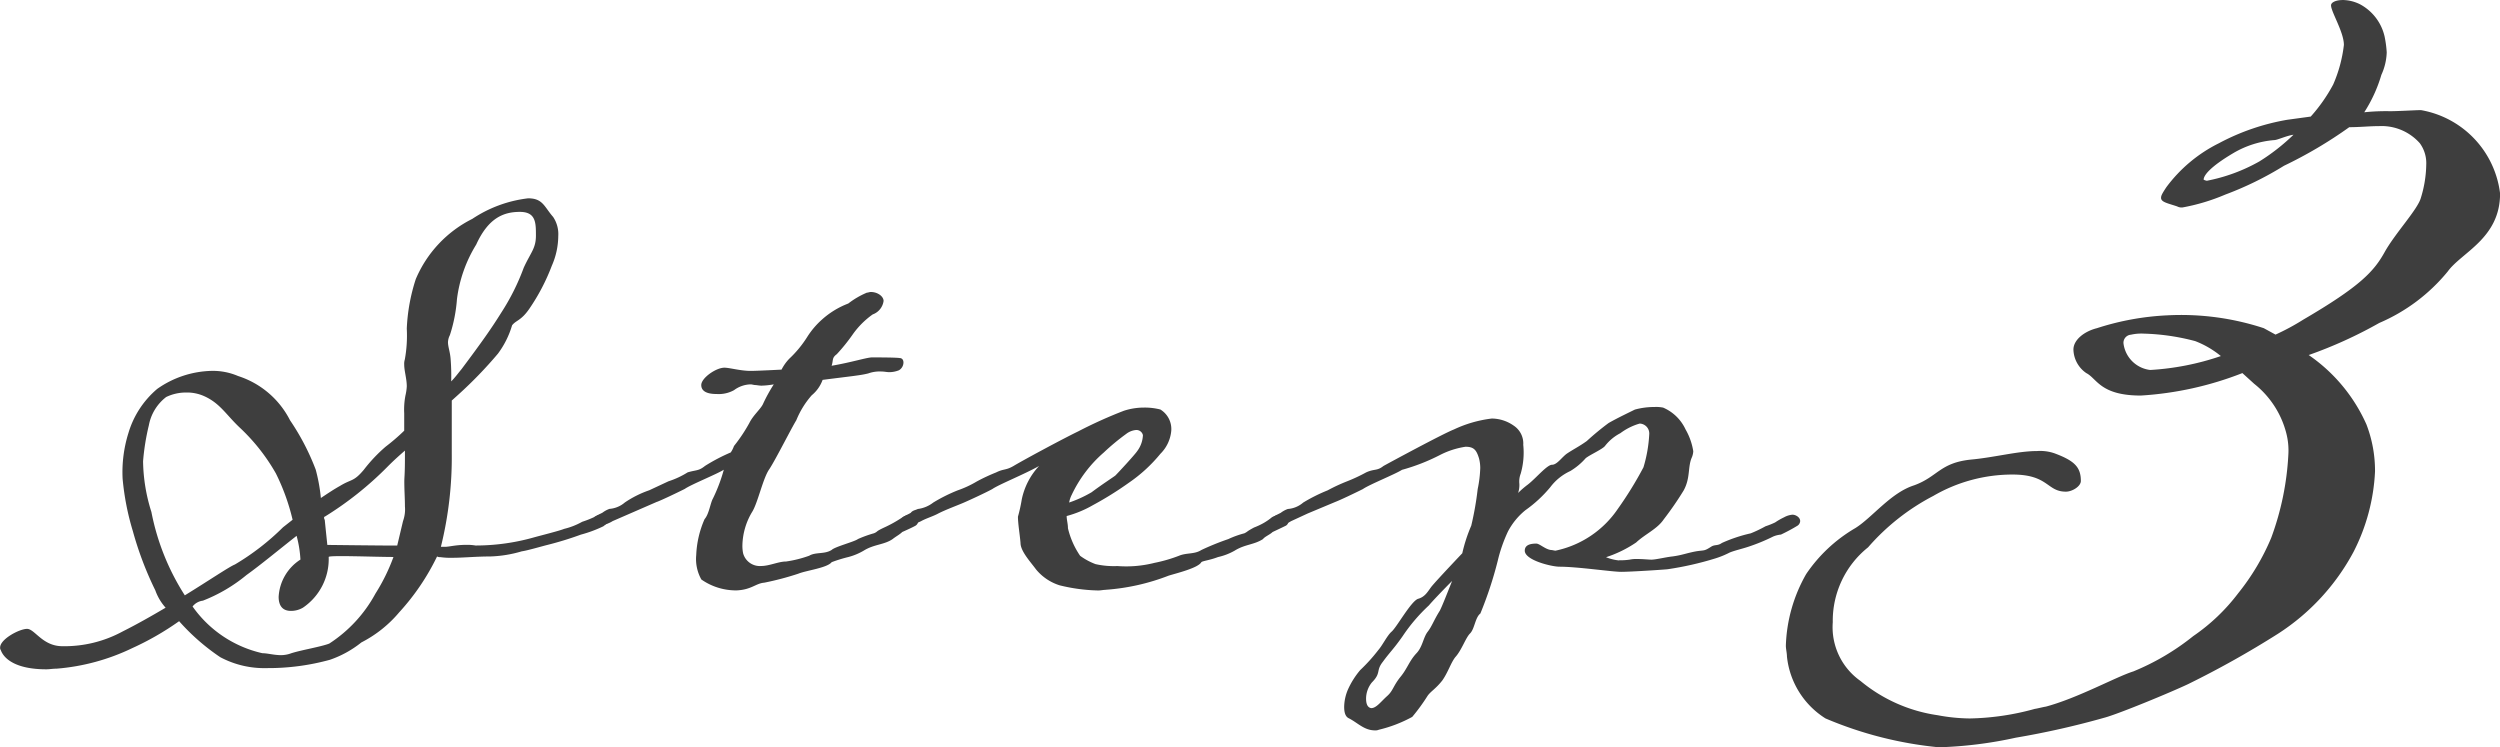 <svg xmlns="http://www.w3.org/2000/svg" width="97.257" height="29.077" viewBox="0 0 97.257 29.077">
  <g id="グループ_274" data-name="グループ 274" transform="translate(-173.439 -5930.015)">
    <path id="パス_442" data-name="パス 442" d="M12.478,140.218c.3-.2.524-.349.75-.474.449-.275.523-.15.923-.624a6.024,6.024,0,0,1,.849-.9,7.943,7.943,0,0,0,.725-.624v-.674a2.9,2.9,0,0,1,.049-.7,1.965,1.965,0,0,0,.051-.349c0-.3-.1-.6-.1-.849a.567.567,0,0,1,.024-.2,5.2,5.2,0,0,0,.076-1.2,7.178,7.178,0,0,1,.349-1.922,4.641,4.641,0,0,1,2.2-2.346,4.958,4.958,0,0,1,2.171-.8c.574,0,.624.324.973.724a1.2,1.2,0,0,1,.2.749,2.9,2.9,0,0,1-.25,1.148,7.91,7.91,0,0,1-.873,1.672c-.324.474-.524.449-.674.649a3.488,3.488,0,0,1-.549,1.1,16.365,16.365,0,0,1-1.547,1.6l-.25.225v2.046a14.494,14.494,0,0,1-.423,3.644h.174c.15,0,.4-.075.8-.075a1.89,1.89,0,0,1,.374.025,8.355,8.355,0,0,0,2.3-.324c.274-.075.973-.25,1.148-.324a2.707,2.707,0,0,0,.7-.275,3.924,3.924,0,0,0,.449-.175.8.8,0,0,1,.374-.125.224.224,0,0,1,.175.075.185.185,0,0,1,.076.175c-.025.075-.125.125-.25.225a4.93,4.93,0,0,1-.873.324,12.957,12.957,0,0,1-1.3.4c-.2.049-.8.225-1,.25a4.789,4.789,0,0,1-1.223.2c-.549,0-1.073.051-1.448.051a2.877,2.877,0,0,1-.5-.025.219.219,0,0,1-.125-.026,9.016,9.016,0,0,1-1.472,2.172,4.749,4.749,0,0,1-1.472,1.172,4.074,4.074,0,0,1-1.223.675,9.031,9.031,0,0,1-2.445.324,3.646,3.646,0,0,1-1.823-.425,8.381,8.381,0,0,1-1.6-1.4,11.011,11.011,0,0,1-1.821,1.047,8.3,8.3,0,0,1-2.945.8c-.15,0-.275.025-.4.025-1.173,0-1.647-.4-1.772-.749a.148.148,0,0,1-.025-.1c0-.324.749-.724,1.048-.724s.6.674,1.373.674a4.735,4.735,0,0,0,2.346-.574c.549-.275,1.122-.6,1.671-.924a2.006,2.006,0,0,1-.4-.673,13.1,13.1,0,0,1-.873-2.3,10.153,10.153,0,0,1-.4-2.046,5.082,5.082,0,0,1,.225-1.772,3.581,3.581,0,0,1,1.123-1.722,3.815,3.815,0,0,1,2.121-.7,2.49,2.49,0,0,1,1.022.2,3.449,3.449,0,0,1,2.022,1.722,9.212,9.212,0,0,1,1,1.922,6.742,6.742,0,0,1,.2,1.1m-1.1.848a8.271,8.271,0,0,0-.649-1.8,7.515,7.515,0,0,0-1.423-1.8c-.524-.5-.75-.923-1.349-1.2a1.635,1.635,0,0,0-.724-.15,1.769,1.769,0,0,0-.773.175,1.8,1.8,0,0,0-.674,1.1,8.95,8.95,0,0,0-.225,1.4,6.78,6.78,0,0,0,.324,1.972,9.274,9.274,0,0,0,1.3,3.244c.973-.6,1.746-1.124,1.947-1.2a9.585,9.585,0,0,0,1.872-1.447Zm-3.894,3.37a4.543,4.543,0,0,0,2.721,1.822c.2,0,.449.075.724.075a1.145,1.145,0,0,0,.4-.075c.4-.126,1.148-.25,1.473-.374a5.339,5.339,0,0,0,1.8-1.947,7.374,7.374,0,0,0,.7-1.423c-.723,0-2.52-.075-2.52,0a2.285,2.285,0,0,1-1,1.971.9.9,0,0,1-.474.126c-.274,0-.473-.15-.473-.549a1.838,1.838,0,0,1,.848-1.447,4.494,4.494,0,0,0-.149-.924c-.7.55-1.423,1.149-1.947,1.523a6.18,6.18,0,0,1-1.7,1,.6.6,0,0,0-.4.225m7.836-2.371h.125l.225-.948a1.338,1.338,0,0,0,.075-.574c0-.3-.024-.624-.024-.973,0-.15.024-.3.024-.923v-.275c-.2.175-.4.349-.674.624a13.09,13.09,0,0,1-2.445,1.947.024.024,0,0,0-.025.025.147.147,0,0,0,.025.1c.024.25.1.974.1.974s2.046.025,2.6.025m2.221-6.389c.15-.15.275-.324.4-.474.824-1.1,1.173-1.6,1.547-2.2a8.759,8.759,0,0,0,.873-1.747c.275-.6.474-.749.474-1.248s0-.923-.624-.923-1.223.225-1.7,1.273a5.292,5.292,0,0,0-.748,2.121,5.928,5.928,0,0,1-.275,1.4.648.648,0,0,0-.074.275c0,.175.074.349.1.624a8.34,8.34,0,0,1,.025.9" transform="translate(173.439 5809.174)" fill="#3e3e3e"/>
    <path id="パス_443" data-name="パス 443" d="M30.225,141.1l-1.721.749a1.031,1.031,0,0,1-.4.15.355.355,0,0,1-.324-.225c0-.1.125-.15.324-.25a1.029,1.029,0,0,1,.275-.15,1.04,1.04,0,0,0,.6-.25,4.021,4.021,0,0,1,.948-.474l.748-.349a3.33,3.33,0,0,0,.749-.349c.349-.1.424-.05.674-.25a7.15,7.15,0,0,1,1-.524,1.06,1.06,0,0,0,.126-.25,6.238,6.238,0,0,0,.6-.9c.15-.3.424-.524.524-.724a6.21,6.21,0,0,1,.424-.774,3.288,3.288,0,0,1-.473.05c-.1,0-.2-.024-.25-.024s-.125-.026-.175-.026a1.127,1.127,0,0,0-.648.225,1.226,1.226,0,0,1-.675.15c-.2,0-.6-.025-.6-.349,0-.275.575-.675.9-.675.2,0,.624.125,1.023.125.25,0,1.2-.05,1.2-.05a1.807,1.807,0,0,1,.3-.423,4.291,4.291,0,0,0,.7-.849,3.167,3.167,0,0,1,.573-.675,3.268,3.268,0,0,1,1.023-.624,3.2,3.2,0,0,1,.725-.423c.049,0,.1-.026.149-.026.275,0,.5.175.5.349a.651.651,0,0,1-.424.524,3.249,3.249,0,0,0-.774.774,7.014,7.014,0,0,1-.624.774c-.2.149-.125.225-.2.449.75-.126,1.373-.325,1.572-.325.175,0,.923,0,1.073.025.1,0,.15.076.15.175a.355.355,0,0,1-.175.3,1.017,1.017,0,0,1-.374.074c-.1,0-.2-.025-.3-.025a1.333,1.333,0,0,0-.524.075c-.3.075-.6.1-1.772.25a1.39,1.39,0,0,1-.424.6,3.406,3.406,0,0,0-.6.972c-.2.324-.8,1.522-1.048,1.9-.25.349-.449,1.323-.674,1.672a2.627,2.627,0,0,0-.374,1.273,1.486,1.486,0,0,0,.026.324.673.673,0,0,0,.7.5c.324,0,.674-.175.973-.175a4.538,4.538,0,0,0,.9-.225c.25-.15.6-.05.873-.225.126-.125.9-.324,1.023-.424a4.6,4.6,0,0,1,.624-.225c.175-.075.025-.05.4-.225a4.918,4.918,0,0,0,.674-.374.673.673,0,0,1,.374-.125.283.283,0,0,1,.2.075.332.332,0,0,1,.075.175.232.232,0,0,1-.1.175c-.125.075-.524.25-.524.25-.1.1-.25.175-.374.275-.324.225-.724.2-1.123.449a2.36,2.36,0,0,1-.6.25,5.577,5.577,0,0,0-.649.2c-.175.225-1,.324-1.3.449a11.192,11.192,0,0,1-1.323.349c-.325.025-.5.275-1.073.3a2.353,2.353,0,0,1-1.373-.424,1.622,1.622,0,0,1-.2-.948,3.839,3.839,0,0,1,.325-1.4c.175-.2.224-.624.324-.8a6.352,6.352,0,0,0,.424-1.123c-.275.175-1.272.574-1.522.749-.3.15-.873.424-1.073.5" transform="translate(168.769 5808.438)" fill="#3e3e3e"/>
    <path id="パス_444" data-name="パス 444" d="M50.115,145.431c-.1,0-.2.025-.3.025a6.792,6.792,0,0,1-1.5-.2,1.937,1.937,0,0,1-.923-.624c-.2-.275-.6-.7-.6-1.023-.026-.324-.1-.749-.1-1.023a6.2,6.2,0,0,0,.149-.674,2.7,2.7,0,0,1,.674-1.3c-.574.324-1.572.724-1.822.9-.275.15-.873.424-1.047.5-.275.125-.774.3-1.1.474-.2.1-.449.175-.624.275a2.59,2.59,0,0,1-.4.15c-.175,0-.349-.1-.349-.225,0-.1.175-.15.349-.25.075-.1.175-.1.275-.15a1.235,1.235,0,0,0,.6-.25,6.327,6.327,0,0,1,.948-.474,4,4,0,0,0,.75-.349,7.146,7.146,0,0,1,.748-.349c.3-.15.374-.075.675-.25.374-.225,1.9-1.048,2.52-1.348a17.625,17.625,0,0,1,1.772-.8,2.513,2.513,0,0,1,.774-.125,2.441,2.441,0,0,1,.649.075.891.891,0,0,1,.424.824,1.443,1.443,0,0,1-.424.9,5.848,5.848,0,0,1-1.223,1.123,13.176,13.176,0,0,1-1.4.873,4.255,4.255,0,0,1-1.023.424c0,.15.05.3.05.474a3.2,3.2,0,0,0,.474,1.073,2.464,2.464,0,0,0,.6.324,3.234,3.234,0,0,0,.849.075,4.479,4.479,0,0,0,1.448-.125,5.738,5.738,0,0,0,.948-.275c.3-.125.6-.05.873-.225a10.166,10.166,0,0,1,1.047-.424,3.655,3.655,0,0,1,.624-.225c.151-.075.051-.05.375-.225a2.683,2.683,0,0,0,.374-.175,2.239,2.239,0,0,0,.324-.225.819.819,0,0,1,.349-.1.405.405,0,0,1,.225.075.339.339,0,0,1,.075.175.233.233,0,0,1-.1.175c-.15.075-.524.25-.524.25-.1.1-.3.175-.374.275-.349.225-.7.2-1.1.449a2.317,2.317,0,0,1-.649.25c-.324.125-.6.149-.649.2-.125.225-.948.424-1.273.524a8.392,8.392,0,0,1-2.446.549m-1.423-3.394a4.756,4.756,0,0,0,.873-.4c.4-.3.824-.574.923-.649.125-.125.749-.8.849-.948a1.116,1.116,0,0,0,.225-.624.258.258,0,0,0-.275-.2.728.728,0,0,0-.374.15,8.84,8.84,0,0,0-.873.724,4.994,4.994,0,0,0-1.248,1.647,1.035,1.035,0,0,0-.1.3" transform="translate(166.348 5807.53)" fill="#3e3e3e"/>
    <path id="パス_445" data-name="パス 445" d="M73,144.277a2.578,2.578,0,0,0,.4-.025,1.221,1.221,0,0,1,.3-.025c.224,0,.449.025.549.025.175,0,.573-.1.823-.125.374-.05.524-.125.923-.2.324-.05.3,0,.574-.175.151-.1.25-.025.425-.15a5.844,5.844,0,0,1,1.122-.374,5.137,5.137,0,0,0,.575-.275,2.938,2.938,0,0,0,.374-.15,2.541,2.541,0,0,1,.349-.2.813.813,0,0,1,.324-.1c.125,0,.3.1.3.25a.233.233,0,0,1-.1.175,6.861,6.861,0,0,1-.649.349,1.011,1.011,0,0,0-.3.075,7.322,7.322,0,0,1-.973.4c-.224.075-.549.15-.724.225a3.459,3.459,0,0,1-.549.225,12.3,12.3,0,0,1-1.871.424c-.275.025-1.448.1-1.8.1s-1.7-.2-2.4-.2c-.3,0-1.348-.25-1.348-.624,0-.2.175-.275.449-.275.125,0,.349.225.573.25.051,0,.126.025.176.025a3.891,3.891,0,0,0,2.42-1.622,14.293,14.293,0,0,0,1-1.622,5.38,5.38,0,0,0,.225-1.3.386.386,0,0,0-.374-.4,2.314,2.314,0,0,0-.75.374,1.8,1.8,0,0,0-.6.5c-.1.125-.6.349-.75.474a2.508,2.508,0,0,1-.6.5,2.036,2.036,0,0,0-.774.624,5,5,0,0,1-.973.9,2.651,2.651,0,0,0-.675.824,5.816,5.816,0,0,0-.4,1.148,15,15,0,0,1-.675,2.046c-.2.15-.224.6-.4.774s-.324.649-.575.923c-.175.225-.275.574-.5.9-.25.324-.449.424-.575.6a7.405,7.405,0,0,1-.6.824,5.216,5.216,0,0,1-1.3.5.316.316,0,0,1-.15.025c-.424,0-.674-.3-1.023-.474-.15-.075-.175-.275-.175-.449a1.788,1.788,0,0,1,.15-.674,3.2,3.2,0,0,1,.474-.749,6.6,6.6,0,0,0,.7-.774c.175-.2.349-.574.524-.724.2-.175.749-1.173,1.023-1.273.275-.075.374-.275.524-.474.225-.275,1.2-1.3,1.2-1.3a6.042,6.042,0,0,1,.349-1.073,12.035,12.035,0,0,0,.25-1.423,4.66,4.66,0,0,0,.1-.824,1.514,1.514,0,0,0-.049-.374c-.1-.324-.2-.449-.524-.449a3.216,3.216,0,0,0-1,.324,7.624,7.624,0,0,1-1.472.574c-.275.175-1.273.574-1.522.749-.3.15-.873.424-1.073.5l-1.073.449-.649.3a1.026,1.026,0,0,1-.4.15.353.353,0,0,1-.324-.225c0-.1.124-.15.324-.25a1.017,1.017,0,0,1,.275-.15,1.037,1.037,0,0,0,.6-.25,6.465,6.465,0,0,1,.948-.474,6.865,6.865,0,0,1,.749-.349,6.485,6.485,0,0,0,.748-.349c.325-.15.425-.05.675-.25.225-.125,2.3-1.248,2.745-1.423a4.78,4.78,0,0,1,1.472-.424,1.5,1.5,0,0,1,.849.275.831.831,0,0,1,.374.749,2.962,2.962,0,0,1-.1,1.123.845.845,0,0,0-.051.4.99.99,0,0,1-.049.349,3.367,3.367,0,0,1,.374-.324c.324-.25.748-.774.948-.774s.4-.324.6-.449c.225-.15.475-.275.75-.474a10.451,10.451,0,0,1,.848-.7c.349-.2.824-.424,1.024-.524a2.905,2.905,0,0,1,.773-.1,1.359,1.359,0,0,1,.324.024,1.7,1.7,0,0,1,.873.849,2.457,2.457,0,0,1,.3.849.752.752,0,0,1-.049.225c-.175.374-.051.8-.325,1.3a12.693,12.693,0,0,1-.774,1.123c-.249.374-.724.574-1.073.9a4.645,4.645,0,0,1-1.173.574,1.836,1.836,0,0,0,.5.125m-6.489.8c-.374.374-.8.824-.9.948a6.715,6.715,0,0,0-1.024,1.2c-.349.5-.5.624-.773,1-.275.349-.05.424-.424.8a1.01,1.01,0,0,0-.225.624c0,.2.051.349.2.374.2,0,.374-.25.624-.474.225-.2.225-.374.5-.724.274-.324.349-.624.624-.923.25-.25.274-.624.448-.849s.225-.424.475-.824c.1-.2.275-.649.474-1.148" transform="translate(163.433 5807.535)" fill="#3e3e3e"/>
    <path id="パス_446" data-name="パス 446" d="M105.182,119.281a1.57,1.57,0,0,1,.666.166,1.9,1.9,0,0,1,.956,1.248,4.257,4.257,0,0,1,.084.624,2.251,2.251,0,0,1-.208.874,5.578,5.578,0,0,1-.666,1.456,8,8,0,0,1,1-.042c.333,0,1-.042,1.206-.042a3.75,3.75,0,0,1,3.078,3.244c0,1.747-1.5,2.288-2.038,3.036a7,7,0,0,1-2.662,2,17.179,17.179,0,0,1-2.745,1.248,6.456,6.456,0,0,1,2.246,2.7,5.033,5.033,0,0,1,.334,1.83,7.622,7.622,0,0,1-.832,3.12,8.609,8.609,0,0,1-2.954,3.2,37.015,37.015,0,0,1-3.494,1.956c-.707.333-2.621,1.122-3.2,1.289a32.775,32.775,0,0,1-3.494.791,16.153,16.153,0,0,1-2.995.374,14.92,14.92,0,0,1-4.409-1.123,3.24,3.24,0,0,1-1.5-2.413c0-.125-.042-.291-.042-.416a5.977,5.977,0,0,1,.79-2.787,5.883,5.883,0,0,1,1.913-1.789c.666-.416,1.373-1.373,2.288-1.664.916-.333,1-.873,2.2-1,.915-.083,1.831-.333,2.579-.333a1.727,1.727,0,0,1,.666.083c.79.291,1.04.541,1.04,1.081,0,.208-.334.416-.582.416-.75,0-.666-.666-2.08-.666a6.129,6.129,0,0,0-3.079.832,8.664,8.664,0,0,0-2.537,2,3.657,3.657,0,0,0-1.373,2.912,2.558,2.558,0,0,0,1.081,2.288,6.043,6.043,0,0,0,3,1.331,7.021,7.021,0,0,0,1.248.126,10.1,10.1,0,0,0,2.536-.374c.042,0,.375-.084.416-.084,1.248-.332,2.745-1.164,3.412-1.372a9.408,9.408,0,0,0,2.329-1.373,7.51,7.51,0,0,0,1.747-1.664,8.943,8.943,0,0,0,1.289-2.163,10.946,10.946,0,0,0,.666-3.244,2.692,2.692,0,0,0-.083-.832,3.588,3.588,0,0,0-1.248-1.914l-.458-.416a12.953,12.953,0,0,1-3.952.874c-1.581,0-1.705-.666-2.121-.874a1.146,1.146,0,0,1-.5-.915c0-.374.416-.707.916-.832a10.426,10.426,0,0,1,2.745-.5,10.32,10.32,0,0,1,3.744.5l.457.25a8.992,8.992,0,0,0,1.081-.583c2.205-1.289,2.745-1.872,3.161-2.62s1.29-1.664,1.414-2.121a4.576,4.576,0,0,0,.208-1.289,1.315,1.315,0,0,0-.25-.832,1.986,1.986,0,0,0-1.581-.666c-.374,0-.748.042-1.164.042a16.97,16.97,0,0,1-2.538,1.5,12.872,12.872,0,0,1-2.288,1.123,7.782,7.782,0,0,1-1.664.5.374.374,0,0,1-.208-.042c-.374-.125-.624-.166-.624-.333,0-.083.042-.166.208-.416a5.7,5.7,0,0,1,2.038-1.705,8.791,8.791,0,0,1,2.662-.915l.915-.125a6.317,6.317,0,0,0,.874-1.248,5.359,5.359,0,0,0,.416-1.539c0-.5-.5-1.289-.5-1.539,0-.126.208-.208.458-.208m-4.743,13.852a3.612,3.612,0,0,0-1-.583,8.63,8.63,0,0,0-2-.291,1.838,1.838,0,0,0-.5.042.315.315,0,0,0-.29.332,1.187,1.187,0,0,0,1.04,1.04,10.3,10.3,0,0,0,2.745-.54m2.828-8.611c-.291.042-.624.208-.748.208a3.726,3.726,0,0,0-1.581.5c-.915.541-1.165.873-1.165,1.04a.419.419,0,0,0,.125.042,6.747,6.747,0,0,0,2.038-.749,7.864,7.864,0,0,0,1.331-1.04" transform="translate(159.401 5810.734)" fill="#3e3e3e"/>
  </g>
</svg>
